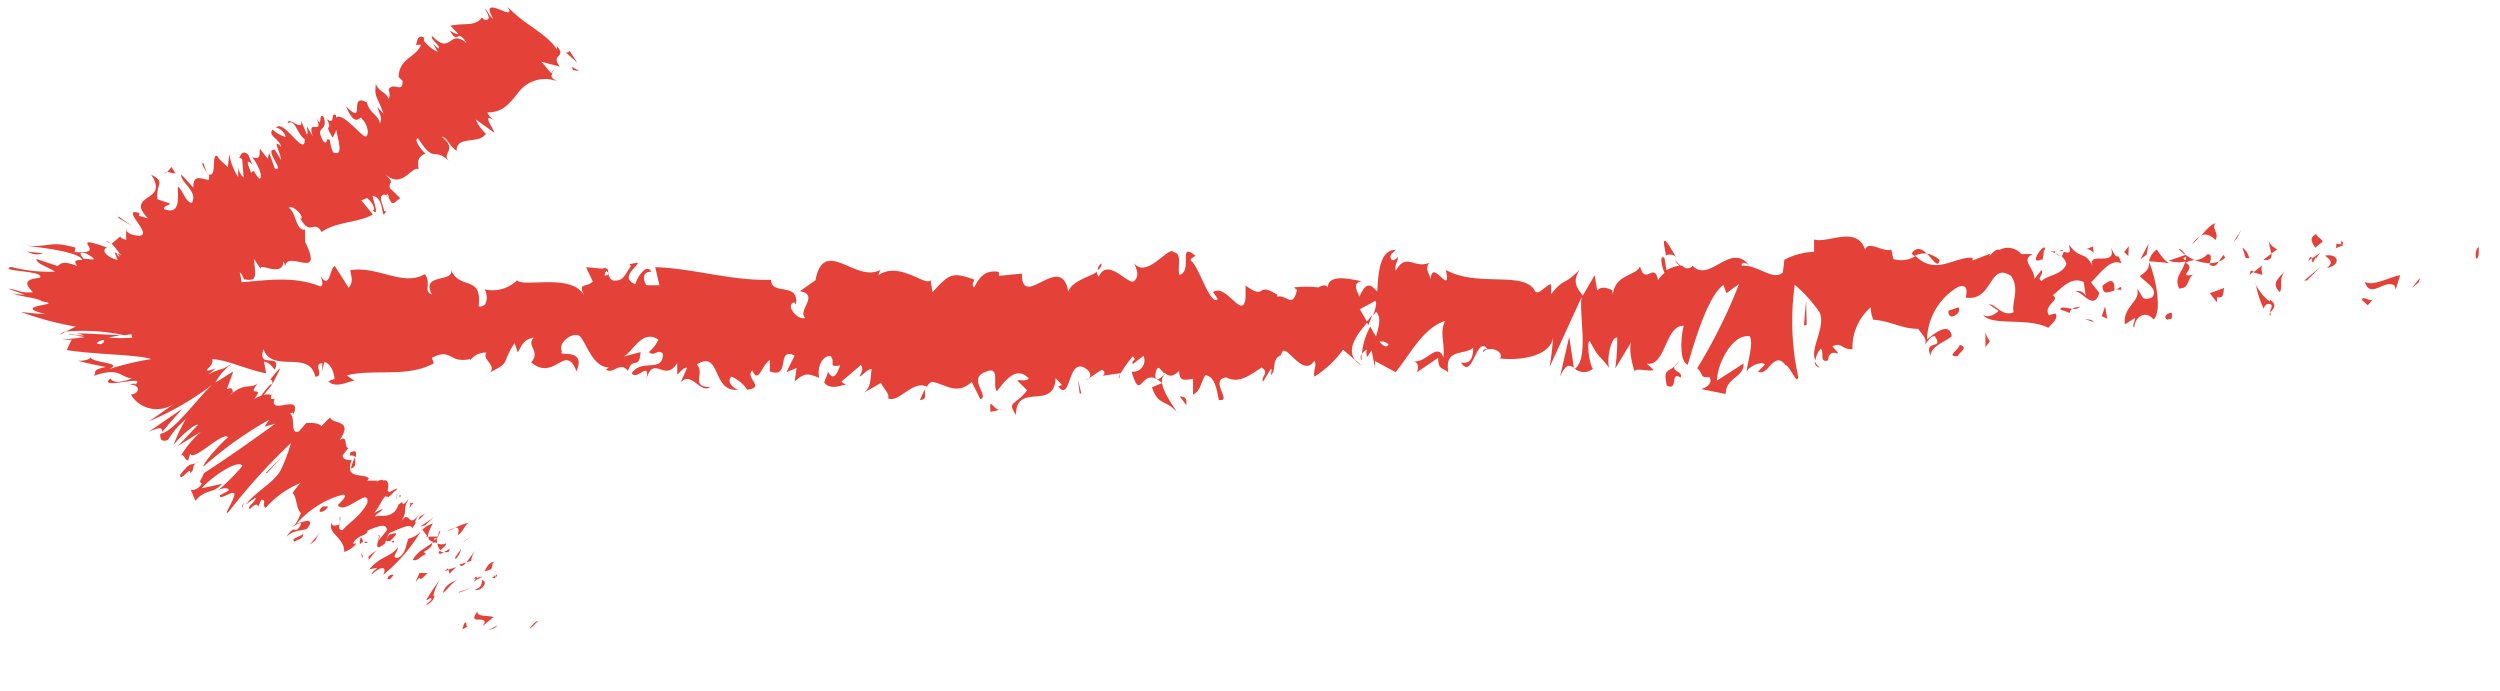 <svg xmlns="http://www.w3.org/2000/svg" viewBox="0 0 100.96 27.92"><defs><style>.cls-red-arrow-left-1{fill:#e44138;}</style></defs><g id="Layer_2" data-name="Layer 2"><path class="cls-red-arrow-left-1" d="M100,10.44c.14,0,.09-.38.11-.46C99.9,10.07,100,10.55,100,10.44Z"/><polygon class="cls-red-arrow-left-1" points="97.69 11.39 97.73 11.22 97.39 11.64 97.69 11.39"/><path class="cls-red-arrow-left-1" d="M95.5,11.38c.21.72.8-.11,1.19.14l.06.16.18-.57C96.45,11.2,95.84,11.58,95.5,11.38Z"/><path class="cls-red-arrow-left-1" d="M94.34,9.84c.07.28-.25.24.27.08a.3.3,0,0,1,0-.07A.57.57,0,0,1,94.34,9.84Z"/><path class="cls-red-arrow-left-1" d="M94.56,9.85c.23,0-.15-.23,0,0Z"/><path class="cls-red-arrow-left-1" d="M93.5,10l.3-.24c-.06-.17-.33-.21-.23-.33C93.26,9.58,93.32,9.74,93.5,10Z"/><path class="cls-red-arrow-left-1" d="M93.21,10.53l.16-.1C93.34,10.36,93.3,10.34,93.21,10.53Z"/><path class="cls-red-arrow-left-1" d="M93.7,10.21l-.33.22c0,.11,0,.35.15-.08C93.49,10.56,93.56,10.36,93.7,10.21Z"/><path class="cls-red-arrow-left-1" d="M93.89,10.32c.17.15.39.25.08.5C94.55,10.72,94.47,10.22,93.89,10.32Z"/><path class="cls-red-arrow-left-1" d="M95.39,12.12l.23.21.2-.24C95.72,12.21,95.38,11.9,95.39,12.12Z"/><path class="cls-red-arrow-left-1" d="M91.61,9.64a3.74,3.74,0,0,0,.12.6l.23-.17C91.84,10,91.62,9.87,91.61,9.64Z"/><path class="cls-red-arrow-left-1" d="M91.73,10.24l-.33.26C91.7,10.53,91.75,10.41,91.73,10.24Z"/><polygon class="cls-red-arrow-left-1" points="93.16 11.33 93.71 10.78 93.05 11.33 93.16 11.33"/><polygon class="cls-red-arrow-left-1" points="90.33 9.63 90.52 9.27 90.18 9.8 90.33 9.63"/><path class="cls-red-arrow-left-1" d="M89.48,9.69c.14-.3-.2-.5,0-.68-.23.06-.42.31-.6.53C89,9.42,89.22,9.45,89.48,9.69Z"/><path class="cls-red-arrow-left-1" d="M88.53,9.87a2.57,2.57,0,0,0,.3-.33A1.09,1.09,0,0,0,88.53,9.87Z"/><path class="cls-red-arrow-left-1" d="M90.83,10.43a.67.67,0,0,0-.27-.43l.13.42Z"/><path class="cls-red-arrow-left-1" d="M90.7,10.44v0l-.28,0Z"/><path class="cls-red-arrow-left-1" d="M90.86,10.43h0S90.85,10.48,90.86,10.43Z"/><path class="cls-red-arrow-left-1" d="M92.28,10.94c-.2.24-.61.5-.21.86C92.21,11.51,92,11.3,92.28,10.94Z"/><path class="cls-red-arrow-left-1" d="M91,11l.36.1c0-.11-.07-.28,0-.39Z"/><polygon class="cls-red-arrow-left-1" points="90.85 11.1 91.02 10.96 90.89 10.93 90.85 11.1"/><path class="cls-red-arrow-left-1" d="M89.14,10.27a.67.67,0,0,1-.51.23,1.67,1.67,0,0,0,.61.13C89.27,10.49,89.36,10.25,89.14,10.27Z"/><path class="cls-red-arrow-left-1" d="M89.9,10.39l0,0S89.9,10.46,89.9,10.39Z"/><path class="cls-red-arrow-left-1" d="M86.76,10.5l0,.08V10.5Z"/><path class="cls-red-arrow-left-1" d="M89.28,10.71c.15.08.24,0,.33-.15a1.16,1.16,0,0,1-.37.07C89.23,10.69,89.23,10.73,89.28,10.71Z"/><path class="cls-red-arrow-left-1" d="M88,10.07a1.86,1.86,0,0,0,.26.23C88.2,10.17,88,10,88,10.07Z"/><path class="cls-red-arrow-left-1" d="M89.81,10.29l0,0C89.78,10.18,89.79,10.23,89.81,10.29Z"/><path class="cls-red-arrow-left-1" d="M89.81,10.29a1.11,1.11,0,0,0-.2.27.79.79,0,0,0,.25-.15A.73.73,0,0,1,89.81,10.29Z"/><path class="cls-red-arrow-left-1" d="M86.19,13.24c0-.4.43-.76.78-.34.34-.29.12-1.6-.18-2.32,0,.17,0,.33-.37.56.13.22.79.51.49.87-.47.2-.38-.14-.61-.35.19.49-.59.71-.49,1.44l.41-.26C86.22,13,86.08,13.14,86.19,13.24Z"/><path class="cls-red-arrow-left-1" d="M87.46,10.62l.14,0c-.16-.07-.28-.23-.5-.54a.7.7,0,0,0-.31.47l.72.06Z"/><path class="cls-red-arrow-left-1" d="M88.25,10.56c-.11.44-.46.62-.25,1.09.43,0,.3-.36.56-.55-.69.11.19-.24-.3-.49a1.11,1.11,0,0,1,.37-.11,1.82,1.82,0,0,1-.36-.2l0,0h0c0,.05,0,.08,0,.05h0a.41.41,0,0,1,0,.16c-.2-.09,0-.11,0-.16a.13.13,0,0,0,0-.06h0l-.69.24A1.28,1.28,0,0,0,88.25,10.56Z"/><path class="cls-red-arrow-left-1" d="M91.7,12.73a.2.2,0,0,1,0-.1C91.63,12.68,91.62,12.72,91.7,12.73Z"/><path class="cls-red-arrow-left-1" d="M91.42,12.47c0-.06.09-.24.25-.19s0,.2,0,.35c.1-.12.34-.31,0-.52l0,.06c-.27-.15-.63-.69-.58-.75A3.79,3.79,0,0,0,91.42,12.47Z"/><path class="cls-red-arrow-left-1" d="M89.82,11.63l-.58.21.29.37V12C89.84,12.07,89.77,11.8,89.82,11.63Z"/><polygon class="cls-red-arrow-left-1" points="86.69 10.28 86.77 9.83 86.44 10.47 86.69 10.28"/><polygon class="cls-red-arrow-left-1" points="85.95 10.34 85.97 9.94 85.78 10.18 85.95 10.34"/><path class="cls-red-arrow-left-1" d="M44,15.25l-.17.11A.45.45,0,0,0,44,15.25Z"/><path class="cls-red-arrow-left-1" d="M45.21,15.27l0-.19C45.19,15.19,45.16,15.27,45.21,15.27Z"/><path class="cls-red-arrow-left-1" d="M67.69,10.38c-.24-.37-.52-.94-.49-.5l.08.44A.36.36,0,0,1,67.69,10.38Z"/><path class="cls-red-arrow-left-1" d="M55.19,13a.83.83,0,0,0,.07.13c.06-.14.11-.28.16-.41Z"/><path class="cls-red-arrow-left-1" d="M55,14.77l-.32-.28A1.13,1.13,0,0,0,55,14.77Z"/><path class="cls-red-arrow-left-1" d="M37.35,15.71l-.2.44C37.46,16.15,37.33,15.92,37.35,15.71Z"/><path class="cls-red-arrow-left-1" d="M78.33,10.5a1.09,1.09,0,0,0-.52-.26C78.06,10.48,78.27,10.86,78.33,10.5Z"/><path class="cls-red-arrow-left-1" d="M44.48,10.64a.32.32,0,0,0-.15.27C44.44,10.83,44.5,10.75,44.48,10.64Z"/><path class="cls-red-arrow-left-1" d="M77.2,10.24a1.09,1.09,0,0,0,.11.1.84.84,0,0,1,.5-.1C77.62,10.05,77.4,9.94,77.2,10.24Z"/><path class="cls-red-arrow-left-1" d="M13.25,15.35l-.06,0C13.19,15.36,13.21,15.36,13.25,15.35Z"/><path class="cls-red-arrow-left-1" d="M6.22,11a.83.83,0,0,1,.29,0S6.37,10.91,6.22,11Z"/><path class="cls-red-arrow-left-1" d="M83,10.15c.15,0,0-.05,0,0Z"/><path class="cls-red-arrow-left-1" d="M83.72,11.86a.41.41,0,0,0-.06.22A.6.6,0,0,1,83.72,11.86Z"/><path class="cls-red-arrow-left-1" d="M75.63,12.94h0C75.66,13,75.65,13,75.63,12.94Z"/><path class="cls-red-arrow-left-1" d="M83.19,10.35a.53.53,0,0,0-.2-.13A1.38,1.38,0,0,0,83.19,10.35Z"/><path class="cls-red-arrow-left-1" d="M83.16,10.14l.14,0C83.32,10.11,83.3,10.06,83.16,10.14Z"/><path class="cls-red-arrow-left-1" d="M82.74,10.17a.53.53,0,0,1,.25.05s0-.06,0-.07Z"/><path class="cls-red-arrow-left-1" d="M26.16,14.19l0,0C26,14.33,26,14.3,26.16,14.19Z"/><path class="cls-red-arrow-left-1" d="M63.59,14.89v0l0,0Z"/><path class="cls-red-arrow-left-1" d="M63,15.21c.24-.54.38-.47.56-.36l-.19-1.25Z"/><path class="cls-red-arrow-left-1" d="M41.08,15.37l.4.39c-.48.64-.83.42-.45,1,0-1.36,1.54-.14,1.6-1.49l.26.28c-.08,0-.09.07-.16.05.51.65.38-1,1-.78.23.1.39.3.24.46l.51-.34a.12.12,0,0,1,0,.24l.78-.11v0a4.77,4.77,0,0,1,.49-.68c.2.19-.1.14,0,.31l.43-.33a.46.46,0,0,1-.48.64c.4,1.36.36-.34,1.23.46l-.41.17c.26.77.58.49,1,1-.11-.25-.92-1.21-.45-1.55.13.1.3.15.55-.12,0,.48.25.36.56.33l0,.64c.33-.18.31-.51.5-.79.38.06.45.55.54,1,.59.1-.41-.79.29-.91.5.24.84,0,1.44-.4.34.22-.06.39.06.57l.31-.51c.07,0,0,.17,0,.25.25-.2,0-.64.42-.81.11-.71.84,1,1.34.23.12.18-.06.39,0,.64a4.14,4.14,0,0,0,1.16-1.09l.48.42c-.35-.48.1-1.05.5-1.52-.13-.23-.24-.43-.31-.53l.63-.34c.08.1,0,.32-.09.59a1.31,1.31,0,0,0,.12-.15c.23.23.11.6,0,1-.08-.13-.16-.26-.23-.4A2.65,2.65,0,0,0,55,14.3a.44.44,0,0,1,.2-.18.47.47,0,0,0,0,.27c0,.07.08-.08.19-.24l.14.71,0-.28.83.45c.59-.72,1.1-1.78,2-2.07-.24.52,0,.85-.07,1.47-.25-.65-.73.28-1.21.15.25.07.19.36.13.46l.87-.59c0,.51.18.38.41.59-.17-1,.65-.67,1-1,0,.34-.06.68-.49.6.48.76.62-1.17,1.08-.53-.1,0-.16-.05-.2.12.25-.29.85-.06.71.23h-.11c.7.12,2.13,0,2.24-.84a11.69,11.69,0,0,1-.14,1.2L63.87,12c-.11.73.31,2.47-.27,2.89a.56.56,0,0,0,.73,0c-.12-.1-.28-1.05-.13-1.12.43.81.3.44.82,1.13-.17-.16,0-1.3.29-1.27a8.21,8.21,0,0,1-.08,1.25l.68-1.12c-.17.2,0,1,.12,1.27-.07-.22.58,0,.75-.09l-.28-.26c.76.17.75-1.58,1.5-1.52-.09.23-.23,1.43.16,1.57.17-.58.77-2.77,1.44-3.22l.12.33.51-.37a21.12,21.12,0,0,1-1.69,3.4c.28.26.08.39.5.36.15.31-.23.46-.35.48l1,.2c0-.67.76-.67.72-1.23l-1.07.69c0-.67.62-1.9,1.32-1.79.18.27-.13,1.2-.12,1.43.09-.24.66-.45.73-.28L71,15c.39.25.64-.89,1.11-.25.16,0,.48.86.51.47a10.5,10.5,0,0,1-.14-3.72,5.78,5.78,0,0,1,1,1.11c.27.6-.4,1.44-.17,1.95a.93.93,0,0,1,.22-.48c.16.16-.08.57.29.48.07-.68.75.06.18-.57.36-.2.38.14.81.11a2.14,2.14,0,0,1,.74-1.69,1.24,1.24,0,0,0,.1.5c.74.06,1.13.37,1.82.37.07.17.4.37.26.66.1-.12.19-.35.4-.37.41.59-.47.1-.16.8,0-.39.55-.54.85-.79-.09-.61-.7-.12-1,.13a2.54,2.54,0,0,1,1.25-2.12c.57-.21.24.55.34.43,1.08.15.92-1.48,1.81-.87.36.54,0,1.07.1,1.46-.47.2-.72-.34-1-.32l.39.26c-.15.17-.46.31-.63.15.29.49,1.81.1,2.64.54.15-.18.41-.36.29-.58l-.27.07c-.24-.43.5-.6.16-.8.36-.3.75-.78,1.25-.54l.09.62c0-.18-.32-.37-.46-.18.2-.27.76.83,1,0l-.34-.43c.35-.31.79-1,1.23-.76-.2-.61-.1.06-.42-.64.27.88-1.12,0-.69.88-.32-.82-.55-.34-1-1,0,.21.15.39-.22.29a1.59,1.59,0,0,1-.08.18h0a0,0,0,0,1,0,0s0,0,0,0a.67.67,0,0,1,.19.31c-.18.46-.77.44-1,.69-.22-.1.09-.24,0-.45l-.29.36c0-.45-.58-.75-.07-1l-.46,0a.72.72,0,0,0-.88-.17c-.22-.09-.56.5-.37.15l-.72.28v-.11c-.72-.06-1.48.74-2.3-.07a1.09,1.09,0,0,1-.9.12l-.08-.38c-.31.13-.93-.39-1.06,0-.34-1-1.51-.23-2.06-.41l0,.5a2.76,2.76,0,0,0-1.2.32L72,11c-.4.37-1-.32-1.67-.27,0-.17.2-.13.32,0-.76-1-1.61.73-2.3,0a.25.25,0,0,1-.41,0l0,0h-.07l-.24-.24a.87.87,0,0,0,.2.24,1.44,1.44,0,0,0-.53.18l-.08-.48h0c-.19-.18-.15.23,0,.59a1.2,1.2,0,0,0-.26.29c-.16-.77-.52.26-.73-.56-.14.4-1,.3-1.1,1.15,0-.11-.06-.16,0-.17-.22-.1-.44-.19-.63,0l-.1-.62-.48.83c-.29-.38-.41-.59-.12-1.06-.7.72-.57.27-1.16,1l0-.4c-.21,0-.55.55-.68.22-.48-.75-2.35-.1-3.57-.8.24,1.16-.57-.53-.61.38-.08-.28-.25-.43-.05-.67-.62.27-.93-.44-1.36.32-.07-.28.13-.4.07-.57,0,.06-.2.24-.27.08s.1-.23.19-.35c-.63,0-.7.89-.74,1.69-.32-.38-.48-.33-.72.2-.11-.26-.3-.54.1-.63-.22,0-1.36-.38-1.38.26-.07-.16-.31-.05-.37,0a4,4,0,0,0-1,0l.13.1c-.19.77-.4.18-.8.27v-.08c-.9-.56-.39.27-1.28-.37l0,.48c-.09,1-.79-.61-1.31-.21l.19.27c-.29.35-.8-1.4-1.08-1.53-.06-.09.1-.15.18-.21-.74-.61-.09.63-.65.77-.1-.34.14-.86-.24-.92-.18-.28-1.08,1.1-1.59.45.11.26.22.52,0,.72s-1.07-1-1.43-.17a.35.35,0,0,1-.07-.2c-.3.21-1,.35-1.16.8-.28-1.66-1.88.8-1.87-.73l-.93.09,0-.16c-.6-.1-.81.27-1,.63-.13-.1,0-.24,0-.32-.87-.31-1-.25-1.68.51l-.08-.49c-.19.29-1.25-.78-2.1-.2a.45.45,0,0,1,.09-.22c-1,.58-2.29-1.38-2.64.43l-.63.44c.82.14-.12.79.22,1.08-.33.11-.83-.54-.44-.63l.06.09c.15-.94-1-.34-1-1-1.61.05-3.17-.47-4.68-.51l.17.73-.52,0c-.14-.17-.19-.57.19-.54-.2-.42-.63.34-.64.5-.73-.29.29-.85.06-.87l-.3.06.06.08c-.24.3-.27.62-.72.58-.28-.14-.14-.45-.25-.48s0-.07-.18,0l-.66-.06.27.58c-.3.28-.63,0-.32.62-.45-1-2.47-.36-2.74-.67a1.4,1.4,0,0,1-1.32.36c.12.12.2.77-.23.69.15-1.34-.8-.58-1.15-1.55.32.64-1.23.16-.74,1.07-.36-.11,0-.5-.29-.82-.86.52-1.9-.34-3-.16,0,.18.16.44-.07.71l-.56-.88c-.21.08-.19,1-.58.4.06.15.14.37,0,.43-2.09-.86-4.26.7-6.38-.91.29.34.1.37-.12.39.14.08,0,.43,0,.67L5.65,11c-.16.66-1,0-1,.68l.28-.12c-.37.75.52,1.66.47,2.62.41-.85,1.1,1.26,1.78,0,.15.2-.13.31,0,.53.18-.41.39-.49.78-.31l0,.1c1.09-.1,1.56.31,2.79.58l-.09-.48c.26.06.32.21.44.33.3-.72-.74,0-.46-.83.35,1,1.86,0,2.09,1.11.41,0-.12-.55.29-.54L13,15l.1-.38c.26.06.4.44.41.69-.07,0-.19.07-.25.09.34.35,1-.12,1.09,0L14,15.16c1.1-.28,2.45.11,3.52-.49l-.08-.22c.82-.42.66.24,1.55.05l0,.05a.77.77,0,0,1,.66-.31c-.22.27.43.51.13.8.89-.44.44-.35,1-1.18l.13.37c.2-.33.22-.51.66-.6-.36.31.29.56-.12,1,.94.81,1.39-.82,1.83.37.43-1-.82-.57-.58-.79-.2-.34.36-.77.65-.67s.52,1.32,1.27,1.3c-.08,0-.08.07-.16.07.29.26.56-.36.9.07.2-.62.45,0,.51-.76l-.69.18c.39-.2.76-1.13,1.41-.68a1.48,1.48,0,0,1-.38.49c.19.23.37-.16.56.08,0,.79-.84.17-1.26.78.2.33.79-.57.58.28.31-1.09.75.14,1.26-.69l0,.47c.09-.07.25-.3.4-.28l-.27.61c.42-.52.8.46,1.2.17-.83,0-.19-.57-.54-.91,1-.64.59,1.24,1.74,1-.16.07-.59-.29-.34-.51a1.47,1.47,0,0,1,.64.53c.76-.1-.12-.48.2-.78.26.58.38-.23.71-.42V15c.87.31.23-1,1-.64l-.33.67.41-.17-.08.55c.44-.41.58-.3,1-.15-.1-.34.06-.87.44-.89.26.29-.15.46.4.39-.12.3-.26.68-.5.24,0,.15-.12.3-.14.46.28.32.71.07.9.07a.38.38,0,0,1-.21-.12l.79-.67c.12.19,0,.33-.07.47.16-.05.27-.27.5-.31-.06.39,0,.8-.38,1l.76-.44c.05.17.38.47.28.62.42.23,1-.76,1.58-.46a.33.33,0,0,1,.2-.2c.52.08,1,.57,1.6,0l.35.7C40,16,39,15.27,39.85,15c.56-.22.21.6.41.8.28-.36.77-1.08,1.29-.51C41.38,15.42,41.24,15.32,41.08,15.37Zm6-.31c-.12.1-.35.42-.43.13C46.73,14.64,46.83,14.9,47,15.06Zm9-1.16c-.08.16-.22.08-.37-.1A.36.36,0,0,1,56.06,13.9Zm25.17-3.36v0C81,10.38,81.05,10.45,81.23,10.54Zm.53.21a.19.19,0,0,0,0-.2c0,.12-.16.13-.29.09C81.53,10.77,81.6,10.86,81.76,10.75Zm-57.28.19.1.13C24.35,11.21,24.41,11.08,24.48,10.94Z"/><path class="cls-red-arrow-left-1" d="M55,14.56a.58.58,0,0,1,0-.26A.19.19,0,0,0,55,14.56Z"/><path class="cls-red-arrow-left-1" d="M37.39,15.63h0a.29.29,0,0,0,0,.09Z"/><path class="cls-red-arrow-left-1" d="M73.5,14.84a.54.54,0,0,1-.21-.25A.22.22,0,0,0,73.5,14.84Z"/><path class="cls-red-arrow-left-1" d="M84.59,9.93l-.34.13c.16,0,.22.08.3.15C84.55,10.1,84.48,9.94,84.59,9.93Z"/><path class="cls-red-arrow-left-1" d="M87.55,12.92c0-.06.11,0,.16-.07v-.22C87.48,12.64,87.33,12.82,87.55,12.92Z"/><path class="cls-red-arrow-left-1" d="M84.91,11.53c0,.41.24.27.48.2h0C85.41,11.16,85.16,11.35,84.91,11.53Z"/><path class="cls-red-arrow-left-1" d="M85.44,11.71a.42.42,0,0,1,.22,0C85.69,11.48,85.57,11.65,85.44,11.71Z"/><path class="cls-red-arrow-left-1" d="M82.44,10.48c.11.11.07-.52.13-.35C82.7,9.61,81.82,10.75,82.44,10.48Z"/><polygon class="cls-red-arrow-left-1" points="85.1 12.87 85.01 12.37 84.88 12.77 85.1 12.87"/><path class="cls-red-arrow-left-1" d="M83.21,12.5l.38.14a.19.19,0,0,1,.1-.17C83.46,12.45,83.2,12.35,83.21,12.5Z"/><path class="cls-red-arrow-left-1" d="M83.69,12.47a.35.35,0,0,0,.31-.08A.71.71,0,0,0,83.69,12.47Z"/><polygon class="cls-red-arrow-left-1" points="84.58 13.02 84.46 12.92 84.19 12.88 84.58 13.02"/><path class="cls-red-arrow-left-1" d="M79.1,12.41l-.42.14c0,.17.07.28.23.21S79.16,12.57,79.1,12.41Z"/><path class="cls-red-arrow-left-1" d="M80.36,13.78a.9.9,0,0,1-.18-.38l0,.62Z"/><path class="cls-red-arrow-left-1" d="M79.14,13.92c0,.18-.6.5-.07.46C79.11,14.21,79.53,14.06,79.14,13.92Z"/><polygon class="cls-red-arrow-left-1" points="72.85 13.14 72.96 13.13 72.94 12.11 72.85 13.14"/><path class="cls-red-arrow-left-1" d="M67.31,15.57c.49.25.12-.62.56-.32.12-.24-.36-.25-.24-.46C67.33,15.05,67.17,14.9,67.31,15.57Z"/><path class="cls-red-arrow-left-1" d="M67.63,14.79a1.06,1.06,0,0,0,.15-.15A.41.41,0,0,0,67.63,14.79Z"/><polygon class="cls-red-arrow-left-1" points="5.06 10.42 4.74 10.21 4.95 10.55 5.06 10.42"/><path class="cls-red-arrow-left-1" d="M4.45,11.18l-.08-.65-.19.59C4.25,11.09,4.39,11,4.45,11.18Z"/><path class="cls-red-arrow-left-1" d="M47.91,16.37l0-.16c0-.17-.12-.18-.27-.21Z"/><polygon class="cls-red-arrow-left-1" points="43.6 15.88 43.67 15.9 43.53 15.31 43.6 15.88"/><path class="cls-red-arrow-left-1" d="M40,16.63c.14,0,.32-.1.47-.08C40.12,16.66,39.94,15.9,40,16.63Z"/><path class="cls-red-arrow-left-1" d="M21.39,25.37c0,.07.29-.25.35-.3C21.6,25.07,21.32,25.46,21.39,25.37Z"/><polygon class="cls-red-arrow-left-1" points="19.98 25.36 20.11 25.25 19.71 25.45 19.98 25.36"/><path class="cls-red-arrow-left-1" d="M19.28,24.69c-.42.58.33.15.29.46l-.09.14.45-.37C19.71,24.84,19.25,24.93,19.28,24.69Z"/><path class="cls-red-arrow-left-1" d="M20,23.21c-.17.22-.25.09,0,.14l0-.06A.18.18,0,0,1,20,23.21Z"/><path class="cls-red-arrow-left-1" d="M20,23.29c.09.05.11-.22,0,0Z"/><path class="cls-red-arrow-left-1" d="M19.56,23.08l.27-.09c.09-.14,0-.25.15-.3C19.78,22.69,19.69,22.83,19.56,23.08Z"/><path class="cls-red-arrow-left-1" d="M19.11,23.37l.13,0C19.27,23.28,19.28,23.25,19.11,23.37Z"/><path class="cls-red-arrow-left-1" d="M19.5,23.28l-.26.06c-.07.1-.22.27.1,0C19.19,23.48,19.35,23.35,19.5,23.28Z"/><path class="cls-red-arrow-left-1" d="M19.48,23.42c-.05.16,0,.3-.31.39C19.42,23.91,19.74,23.52,19.48,23.42Z"/><path class="cls-red-arrow-left-1" d="M18.74,25.19l-.07.22.23-.11C18.78,25.36,18.89,25,18.74,25.19Z"/><path class="cls-red-arrow-left-1" d="M19.2,22.24c-.11.1-.24.32-.37.47l.2-.06A.72.72,0,0,1,19.2,22.24Z"/><path class="cls-red-arrow-left-1" d="M18.83,22.71l-.28.09C18.62,22.91,18.73,22.84,18.83,22.71Z"/><polygon class="cls-red-arrow-left-1" points="18.55 23.93 19.11 23.7 18.52 23.91 18.55 23.93"/><polygon class="cls-red-arrow-left-1" points="18.8 21.83 19.1 21.63 18.63 21.92 18.8 21.83"/><path class="cls-red-arrow-left-1" d="M18.48,21.62c.25-.17.28-.42.45-.5-.11,0-.35.09-.56.2C18.52,21.28,18.56,21.37,18.48,21.62Z"/><path class="cls-red-arrow-left-1" d="M18.05,21.46a2,2,0,0,0,.32-.14A1.09,1.09,0,0,0,18.05,21.46Z"/><path class="cls-red-arrow-left-1" d="M18.41,22.57a.81.81,0,0,0,.21-.4l-.25.36Z"/><path class="cls-red-arrow-left-1" d="M18.37,22.54h0l-.07-.11Z"/><path class="cls-red-arrow-left-1" d="M18.42,22.58h0S18.38,22.62,18.42,22.58Z"/><path class="cls-red-arrow-left-1" d="M18.53,23.38c-.22.12-.53.18-.65.57C18.12,23.78,18.19,23.56,18.53,23.38Z"/><path class="cls-red-arrow-left-1" d="M18.11,23l.05.18a1.24,1.24,0,0,1,.28-.28Z"/><polygon class="cls-red-arrow-left-1" points="17.96 23.07 18.11 23.02 18.09 22.95 17.96 23.07"/><path class="cls-red-arrow-left-1" d="M18,21.94a.33.33,0,0,1-.33,0,.45.45,0,0,0,.11.28C17.86,22.15,18.06,22,18,21.94Z"/><path class="cls-red-arrow-left-1" d="M18.14,22.26h0S18.09,22.31,18.14,22.26Z"/><path class="cls-red-arrow-left-1" d="M17.05,21.38l-.05.07.06-.05Z"/><path class="cls-red-arrow-left-1" d="M17.72,22.3c0,.11.09.06.21,0a.34.34,0,0,1-.17-.05S17.69,22.3,17.72,22.3Z"/><path class="cls-red-arrow-left-1" d="M17.75,21.45a1.44,1.44,0,0,0-.08.25C17.74,21.58,17.83,21.38,17.75,21.45Z"/><path class="cls-red-arrow-left-1" d="M18.18,22.16h0C18.24,22.08,18.22,22.11,18.18,22.16Z"/><path class="cls-red-arrow-left-1" d="M18.18,22.16l-.25.13a.37.37,0,0,0,.18,0Z"/><path class="cls-red-arrow-left-1" d="M15,23.21c.28-.28.66-.42.48,0A6.64,6.64,0,0,0,17,21.45a.89.89,0,0,1-.5.3c-.11.2-.09.61-.43.78-.3,0,0-.22,0-.44-.28.42-.69.34-1.15.9l.31-.06C15.19,23,15,23.1,15,23.21Z"/><path class="cls-red-arrow-left-1" d="M17.19,21.68h.08a1.67,1.67,0,0,1,.21-.54,1,1,0,0,0-.42.25l.19.26Z"/><path class="cls-red-arrow-left-1" d="M17.49,21.89c-.33.28-.57.31-.82.71.16.11.34-.17.55-.23-.3-.13.23-.12.23-.44a.25.25,0,0,1,.2,0,1.23,1.23,0,0,1,0-.26v0h0c0,.05-.05.08,0,.05h0l-.12.11c0-.13.06-.09.12-.11l.05-.05h0l-.39,0C17.28,21.78,17.35,21.83,17.49,21.89Z"/><path class="cls-red-arrow-left-1" d="M17.13,24.51s0-.05.06-.08S17.11,24.48,17.13,24.51Z"/><path class="cls-red-arrow-left-1" d="M17.21,24.24c.06,0,.19-.14.21-.06s-.14.15-.23.25a.5.5,0,0,0,.36-.37l-.05,0a1.86,1.86,0,0,1,.32-.72A7.54,7.54,0,0,0,17.21,24.24Z"/><path class="cls-red-arrow-left-1" d="M17.27,23.14l-.33,0-.16.36.15-.17C17,23.47,17.14,23.25,17.27,23.14Z"/><polygon class="cls-red-arrow-left-1" points="17.17 21.21 17.51 20.9 16.96 21.27 17.17 21.21"/><polygon class="cls-red-arrow-left-1" points="16.89 21.02 17.17 20.74 16.95 20.86 16.89 21.02"/><path class="cls-red-arrow-left-1" d="M5.1,9.33V9.2A.2.2,0,0,0,5.1,9.33Z"/><path class="cls-red-arrow-left-1" d="M4.29,9.73l.18.12C4.4,9.77,4.33,9.72,4.29,9.73Z"/><path class="cls-red-arrow-left-1" d="M11,15.51c.17-.35.47-.85.18-.51l-.27.33C11,15.33,11,15.4,11,15.51Z"/><path class="cls-red-arrow-left-1" d="M5.05,13.53l-.16,0,.63,0Z"/><path class="cls-red-arrow-left-1" d="M2.42,13.52l.25-.14A.44.44,0,0,0,2.42,13.52Z"/><path class="cls-red-arrow-left-1" d="M8.36,7l-.15-.43C8.1,6.61,8.26,6.78,8.36,7Z"/><path class="cls-red-arrow-left-1" d="M14.32,18.83a.54.54,0,0,0,0-.36C14.24,18.73,14.05,19.07,14.32,18.83Z"/><path class="cls-red-arrow-left-1" d="M9.14,12.36a1.42,1.42,0,0,0-.22-.18A.71.71,0,0,0,9.14,12.36Z"/><path class="cls-red-arrow-left-1" d="M14.13,18.29s0,.07,0,.11a.25.25,0,0,1,.24.07C14.39,18.28,14.4,18.13,14.13,18.29Z"/><path class="cls-red-arrow-left-1" d="M17.15,1.52l.05,0S17.15,1.5,17.15,1.52Z"/><path class="cls-red-arrow-left-1" d="M22.36,2.81s-.05.08-.08.12S22.35,2.91,22.36,2.81Z"/><path class="cls-red-arrow-left-1" d="M16.05,20c.08,0,.05,0,0,0Z"/><path class="cls-red-arrow-left-1" d="M15.13,21.46a.53.53,0,0,0-.16.13A.69.69,0,0,1,15.13,21.46Z"/><path class="cls-red-arrow-left-1" d="M11.77,19.78h0C11.73,19.85,11.73,19.84,11.77,19.78Z"/><path class="cls-red-arrow-left-1" d="M16,20.19A1,1,0,0,0,16,20,.49.49,0,0,0,16,20.19Z"/><path class="cls-red-arrow-left-1" d="M16.13,20v.07C16.2,20.06,16.22,20,16.13,20Z"/><path class="cls-red-arrow-left-1" d="M16,19.93A.16.16,0,0,1,16,20a.15.15,0,0,1,0-.07Z"/><path class="cls-red-arrow-left-1" d="M13.3,5.7l0,0C13.3,5.53,13.29,5.57,13.3,5.7Z"/><path class="cls-red-arrow-left-1" d="M6.48,17.49h0v0Z"/><path class="cls-red-arrow-left-1" d="M6,17.44c.53-.24.54-.14.55,0,.27-.32.54-.63.82-.94C6.88,16.84,6.42,17.15,6,17.44Z"/><path class="cls-red-arrow-left-1" d="M6.87,8.22l-.51-.17c-.07-.69.35-.67-.26-1,.38.57.13.75-.12.92s-.5.35,0,.85l-.39-.11c.06,0,0-.08.06-.1-.86-.27.53.84,0,.91-.22,0-.5-.07-.55-.23a2.54,2.54,0,0,0,0,.39c-.12,0-.32-.13-.21-.16l-.38.32,0,0a6.68,6.68,0,0,1,.43.54c-.32-.05-.1-.11-.31-.19l.12.31c-.5-.13-.67-.43-.42-.5-.86-.31-.85-.23-.77-.09s.22.32-.55.27L3.05,10c-1.09-.3-1,0-2-.08.44.06,2.18.24,2.27.58-.21,0-.39,0-.2.24-.62-.23-.64-.09-.8,0l-.85-.28c0,.2.48.32.75.51a6.07,6.07,0,0,1-1.77-.19c-.58.18,1.45.15,1.15.44-.69.07-.55.29-.27.58-.58.05-.61-.12-1-.14l.67.24a2,2,0,0,1-.45-.05c.18.13,1,.17,1.14.32h0c1.05.15-1.38.15.14.51a7.54,7.54,0,0,1-1-.09,12.25,12.25,0,0,0,2.23.6l-.41.2a8.08,8.08,0,0,1,2.38.15l.67-.11.66.15a5,5,0,0,1-.86,0l.25,0a5,5,0,0,1-1.36.05l.48-.1c-.6,0-1.29-.08-1.81-.06a1.13,1.13,0,0,1,.34.08,2.92,2.92,0,0,0-.4,0c-.08,0,.15,0,.42.07l-.93.1h.41a2.71,2.71,0,0,0-.2.42c1.25.19,2.78.17,3.41.36a11.85,11.85,0,0,0-1.72.41c.66-.28-.65-.23-.74-.49,0,.12-.36.16-.52.15.4.1.78.18,1.14.25-.6.13-.35.19-.48.36,1.06-.38,1.06.07,1.54.1-.35.14-.75.23-.87,0-.57.5,1.53-.18,1,.25,0,0,0-.08-.22,0,.41,0,.43.32.09.4l-.05,0A1.22,1.22,0,0,0,7,16.32c-.08.07-.85.61-1,.7a11.48,11.48,0,0,0,2.59-1.5c-.56.48-1.56,1.93-2.12,2,0,.16,0,.35.31.25a3.59,3.59,0,0,1,.73-.85A6,6,0,0,0,7,18c.06-.17.9-.95,1-.84-.13.11-.76.83-.88.89l1-.62a4.11,4.11,0,0,0-.83,1c.13-.18.17.19.31.16l.08-.27c.13.35,1.33-.93,1.53-.66-.19.14-1,1-1,1.19a15.13,15.13,0,0,1,2.66-1.9l-.18.28.42-.12c-.7.53-2.23,1.59-2.88,2-.08.28-.24.31-.08.42-.16.27-.39.27-.45.24l.19.45c.44-.5.7-.26,1.08-.68l-.83.18c.45-.5,1.51-1.2,1.65-.9a9.52,9.52,0,0,1-1,1c.19-.15.52-.12.43,0l-.34.18c-.05.3.81-.46.53.15,0,.08-.44.78-.16.5a24.5,24.5,0,0,1,2.5-2.76,6.5,6.5,0,0,1-.43,1.13c-.32.52-1.11.92-1.39,1.37a2.12,2.12,0,0,1,.4-.29c0,.17-.41.4-.23.45.48-.48.2.27.45-.37.25,0,0,.22.18.33a3.7,3.7,0,0,1,1.4-1,3.71,3.71,0,0,0-.31.39c.2.27.12.62.34.83-.1.14-.13.39-.37.56.11-.06.3-.2.38-.15-.27.56-.22-.07-.6.54.28-.28.55-.23.82-.32.39-.48-.15-.3-.41-.21a3.76,3.76,0,0,1,1.85-1.17c.33,0-.29.48-.18.42.25.43,1.31-.8,1.18-.08-.25.5-.73.78-1,1.09-.29,0,0-.47-.11-.55l0,.31c-.17.08-.36.09-.31-.08-.24.44.52.62.49,1.2a1,1,0,0,0,.49-.34l-.14,0c.22-.39.57-.28.6-.53.32-.12.78-.35.77,0l-.39.48c.12-.14.15-.37,0-.27.26-.14-.32.83.31.32l.17-.42c.33-.12.92-.46.93-.18.35-.51-.08,0,.3-.6-.52.73-.34-.36-.83.44.46-.69.06-.42.4-1.06-.13.15-.22.33-.27.14a1.43,1.43,0,0,1-.15.11v0h0a1,1,0,0,1-.15.28c-.37.29-.55.1-.78.21,0-.13.19-.14.3-.33l-.35.17c.3-.34.33-.72.67-.76l-.13-.15c.08-.27,0-.46-.18-.39,0-.14-.52.2-.21,0l-.43,0,.07-.08c-.19-.26-1,.09-.7-.75-.15,0-.33,0-.37-.18l.24-.31c-.19,0,0-.57-.36-.31.61-.87-.33-.63-.38-.93l-.35.36c-.11-.13-.32-.13-.61-.13l-.3.34c-.38.14-.12-.55-.35-.71.13-.11.15,0,.11.08.45-1-1,.05-.74-.7-.17.07-.17,0-.13-.13h0l0,0c0-.08.07-.17.09-.24a1.21,1.21,0,0,0-.1.23.49.49,0,0,0-.3,0l.31-.38h0c.06-.19-.2.12-.42.42a.86.86,0,0,0-.28.13c.48-.62-.35,0,.15-.64-.32.26-.53-.08-1.15.51.08-.08.1-.14.14-.11,0-.14,0-.27-.24-.16L9.42,15l-.72.45a2.16,2.16,0,0,1,.71-.79c-.64.4-.28.11-1,.46l.32-.25s-.56.22-.32,0,.19-.37.08-.5-.25-.28.06-.47c-1.31.37.52-.23-.55,0a4.46,4.46,0,0,1,.79-.17c-.42,0,.45-.18-.6-.12L9,13.55c-.09,0-.34,0-.13,0s.32,0,.48,0c-.1,0-1.29,0-2.4.07.45-.1.36-.11-.45-.15a2.87,2.87,0,0,1,.93,0s.33-.21-.67-.27c.24,0,0-.05-.12-.07s0-.1-.16-.2H6.32a2.31,2.31,0,0,1-.73-.13l.07,0,.17,0s0,0,0,0l.13,0c1.15,0-.3-.14.93-.08l-.74-.14c-.79-.16-.48-.15,0-.12s.94.11.74,0l-.44-.07a14.51,14.51,0,0,1,2.33.46,2.55,2.55,0,0,1,.25.1c.89.21-.81-.26-.89-.38.44.14,1.07.39,1.19.39s-.13-.08-.35-.22-.35-.27,0-.12a3.32,3.32,0,0,1-.76-.39c0-.12,1.19.46.47-.08l.21.12c-.14-.16-.12-.34-.43-.68.71.56.62.38.57.15s-.08-.47.39.15l.14-.18.07.14c.07,0,.13-.09.13-.23A2.77,2.77,0,0,0,9.68,11c.11.06.14.21.17.28.5.07.5,0,.4-.83l.28.41c-.07-.29.88.38.92-.31a1,1,0,0,1,.07.21c.07-.71,1.6.64.8-1V9.27c-.38.07-.36-.7-.65-.87.07-.17.6.27.5.44l-.07-.07c.44.84.57.05.89.6.59-.43,1.47-.36,2.07-.71l-.47-.57L14.82,8c.15.1.39.43.23.5.3.29,0-.45,0-.59.44.07.36.79.46.75l.09-.13-.08,0c-.07-.31-.24-.58-.05-.66s.31.34.37.33,0,0,.07,0L16.16,8l-.42-.41c-.05-.31.25-.13-.23-.6.73.73,1.12-.34,1.4-.15-.09-.45.07-.55.28-.64-.11-.06-.52-.57-.31-.62.72,1.13.62.26,1.32,1-.49-.43.36-.46-.36-1.06.2,0,.31.39.6.57,0-.64.9-.24,1.18-.69a1.73,1.73,0,0,1-.41-.58l.75.54c0-.13-.56-.86,0-.49-.12-.1-.28-.25-.27-.33.65,0,.92-.41,1.24-.8a1.34,1.34,0,0,1,1.61-.44c-.33-.16-.29-.25-.22-.33-.1,0-.29-.32-.47-.48l.76.2c-.4-.53.3-.34-.12-.83V2c-.4-.65-1.33-1-2-1.74.46.74-1.19-.6-.58.49-.17-.1-.17-.27-.34-.41.22.36.22.48,0,.46L19.46.71c-.29.38-.71.2-1.27.33l.33.34c-.12,0-.24-.08-.35-.14.36.64.26-.17.68.51-.72-.63-.62.51-1.39-.29-.14.1.38.4.24.5l-.22-.2.2.32c-.12,0-.4-.23-.56-.43,0,0,0-.1,0-.13-.33-.19-.25.34-.36.29l.24,0c-.19.51-.89.54-.9,1.3l.16.16c0,.54-.37,0-.57.35l0-.05c.06.23.05.38,0,.42-.08-.27-.45-.31-.51-.62-.06.58,0,.39.31,1.22l-.26-.27c.12.32.22.47.11.66-.05-.35-.42-.39-.52-.84-.79-.43,0,1-.85.15.42,1,.61.27.64.51.27.23.31.73.14.71s-.92-1-1.18-.76c0,0,0-.08,0-.1-.25-.15,0,.43-.37.16.28.56-.18.08.24.75l.15-.32c0,.27.35,1.13-.14.91a1.88,1.88,0,0,1-.13-.49c-.2-.15-.05.21-.25.06-.41-.68.21-.35,0-1-.25-.23,0,.67-.36-.1.48,1-.35.06-.08.88l-.24-.4c0,.08.07.31,0,.33l-.24-.58c.13.54-.54-.2-.53.13.3-.2.38.44.69.65,0,.77-.88-.91-1.18-.45,0-.09.37.1.4.35a1.24,1.24,0,0,1-.52-.3c-.22.26.3.38.34.7-.4-.42,0,.29,0,.53l-.25-.41c-.48-.07.44.9,0,.76l-.23-.64-.06.24L10.49,6c0,.45-.06.39-.3.36.22.27.44.76.3.86-.25-.19-.18-.43-.35-.24-.11-.29-.26-.64.06-.32-.07-.14-.11-.28-.18-.42-.28-.22-.3.09-.37.14a.17.17,0,0,1,.13.05l.06.75a.75.75,0,0,1-.22-.42c0,.08,0,.3,0,.39a2.3,2.3,0,0,1-.36-.93l-.06.54c-.1-.13-.38-.32-.42-.46-.27-.11,0,.88-.35.74a.41.41,0,0,1,0,.22c-.24,0-.65-.28-.62.32l-.48-.53c-.1.24.62.66.45,1.06,0,.16-.17.06-.28-.11s-.21-.41-.32-.46c0,.43.12,1.17-.56.9C6.64,8.28,6.8,8.32,6.87,8.22Zm-3.5,2.23c-.06-.09-.28-.33.12-.21C4.06,10.57,3.69,10.46,3.37,10.45Zm.72,3.45c-.25,0-.2-.08,0-.15S4.2,13.84,4.09,13.9Zm11.14,5.84h0C15.25,19.53,15.23,19.62,15.23,19.74Zm0,.31a.38.38,0,0,0,.14-.14c-.09.08-.14.05-.16,0C15.17,20,15.13,20.08,15.26,20.05ZM15.72,8l-.11-.08C15.62,7.74,15.67,7.86,15.72,8Z"/><path class="cls-red-arrow-left-1" d="M2.73,13.53a1.83,1.83,0,0,1,.35,0A.56.56,0,0,0,2.73,13.53Z"/><polygon class="cls-red-arrow-left-1" points="8.39 7.05 8.4 7.05 8.36 6.97 8.39 7.05"/><path class="cls-red-arrow-left-1" d="M9.78,20.52a.62.62,0,0,1,.1-.24C9.8,20.36,9.75,20.45,9.78,20.52Z"/><path class="cls-red-arrow-left-1" d="M16.73,20.31h-.19c.07,0,0,.13,0,.21C16.6,20.42,16.69,20.29,16.73,20.31Z"/><path class="cls-red-arrow-left-1" d="M15.65,23.39c.06,0,0,0,.1,0l.15-.17A.19.19,0,0,0,15.65,23.39Z"/><path class="cls-red-arrow-left-1" d="M15.74,21.58c-.27.3-.11.27,0,.28h0C16.16,21.46,16,21.52,15.74,21.58Z"/><path class="cls-red-arrow-left-1" d="M15.79,21.87a.1.1,0,0,1,.08.06C16,21.77,15.87,21.87,15.79,21.87Z"/><path class="cls-red-arrow-left-1" d="M15.66,20.06c0,.11.38-.36.29-.22C16.34,19.51,15.27,20.07,15.66,20.06Z"/><polygon class="cls-red-arrow-left-1" points="14.89 22.61 15.2 22.22 14.88 22.47 14.89 22.61"/><path class="cls-red-arrow-left-1" d="M14.53,21.77l0,.22a.23.23,0,0,1,.14-.1C14.64,21.81,14.62,21.66,14.53,21.77Z"/><path class="cls-red-arrow-left-1" d="M14.7,21.89a.11.11,0,0,0,.16,0A.21.21,0,0,0,14.7,21.89Z"/><polygon class="cls-red-arrow-left-1" points="14.62 22.56 14.65 22.45 14.59 22.34 14.62 22.56"/><path class="cls-red-arrow-left-1" d="M13.26,20.45l-.23,0c-.13.11-.17.22-.07.22S13.17,20.59,13.26,20.45Z"/><path class="cls-red-arrow-left-1" d="M12.73,21.83a1.81,1.81,0,0,1,.2-.33L12.5,22Z"/><path class="cls-red-arrow-left-1" d="M12.24,21.57c-.13.11-.54.18-.34.31C12,21.77,12.26,21.79,12.24,21.57Z"/><polygon class="cls-red-arrow-left-1" points="10.74 19.09 10.78 19.11 11.47 18.36 10.74 19.09"/><path class="cls-red-arrow-left-1" d="M7.27,19.18c0,.33.47-.42.41-.07.2-.14.05-.29.23-.4C7.64,18.8,7.69,18.65,7.27,19.18Z"/><path class="cls-red-arrow-left-1" d="M7.91,18.71l.15-.07A.42.42,0,0,0,7.91,18.71Z"/><polygon class="cls-red-arrow-left-1" points="23.14 2.83 23.4 2.87 23.09 2.7 23.14 2.83"/><path class="cls-red-arrow-left-1" d="M22.82,2.09l.49.44L23,2.05S22.94,2.18,22.82,2.09Z"/><path class="cls-red-arrow-left-1" d="M1.07,10.16l.19.07a.69.69,0,0,0,.48,0Z"/><polygon class="cls-red-arrow-left-1" points="4.81 8.76 4.75 8.78 5.34 9.13 4.81 8.76"/><path class="cls-red-arrow-left-1" d="M6.92,6.74S6.75,7,6.65,7c.09-.12.27,0,.37,0S7.11,7.05,6.92,6.74Z"/></g></svg>
